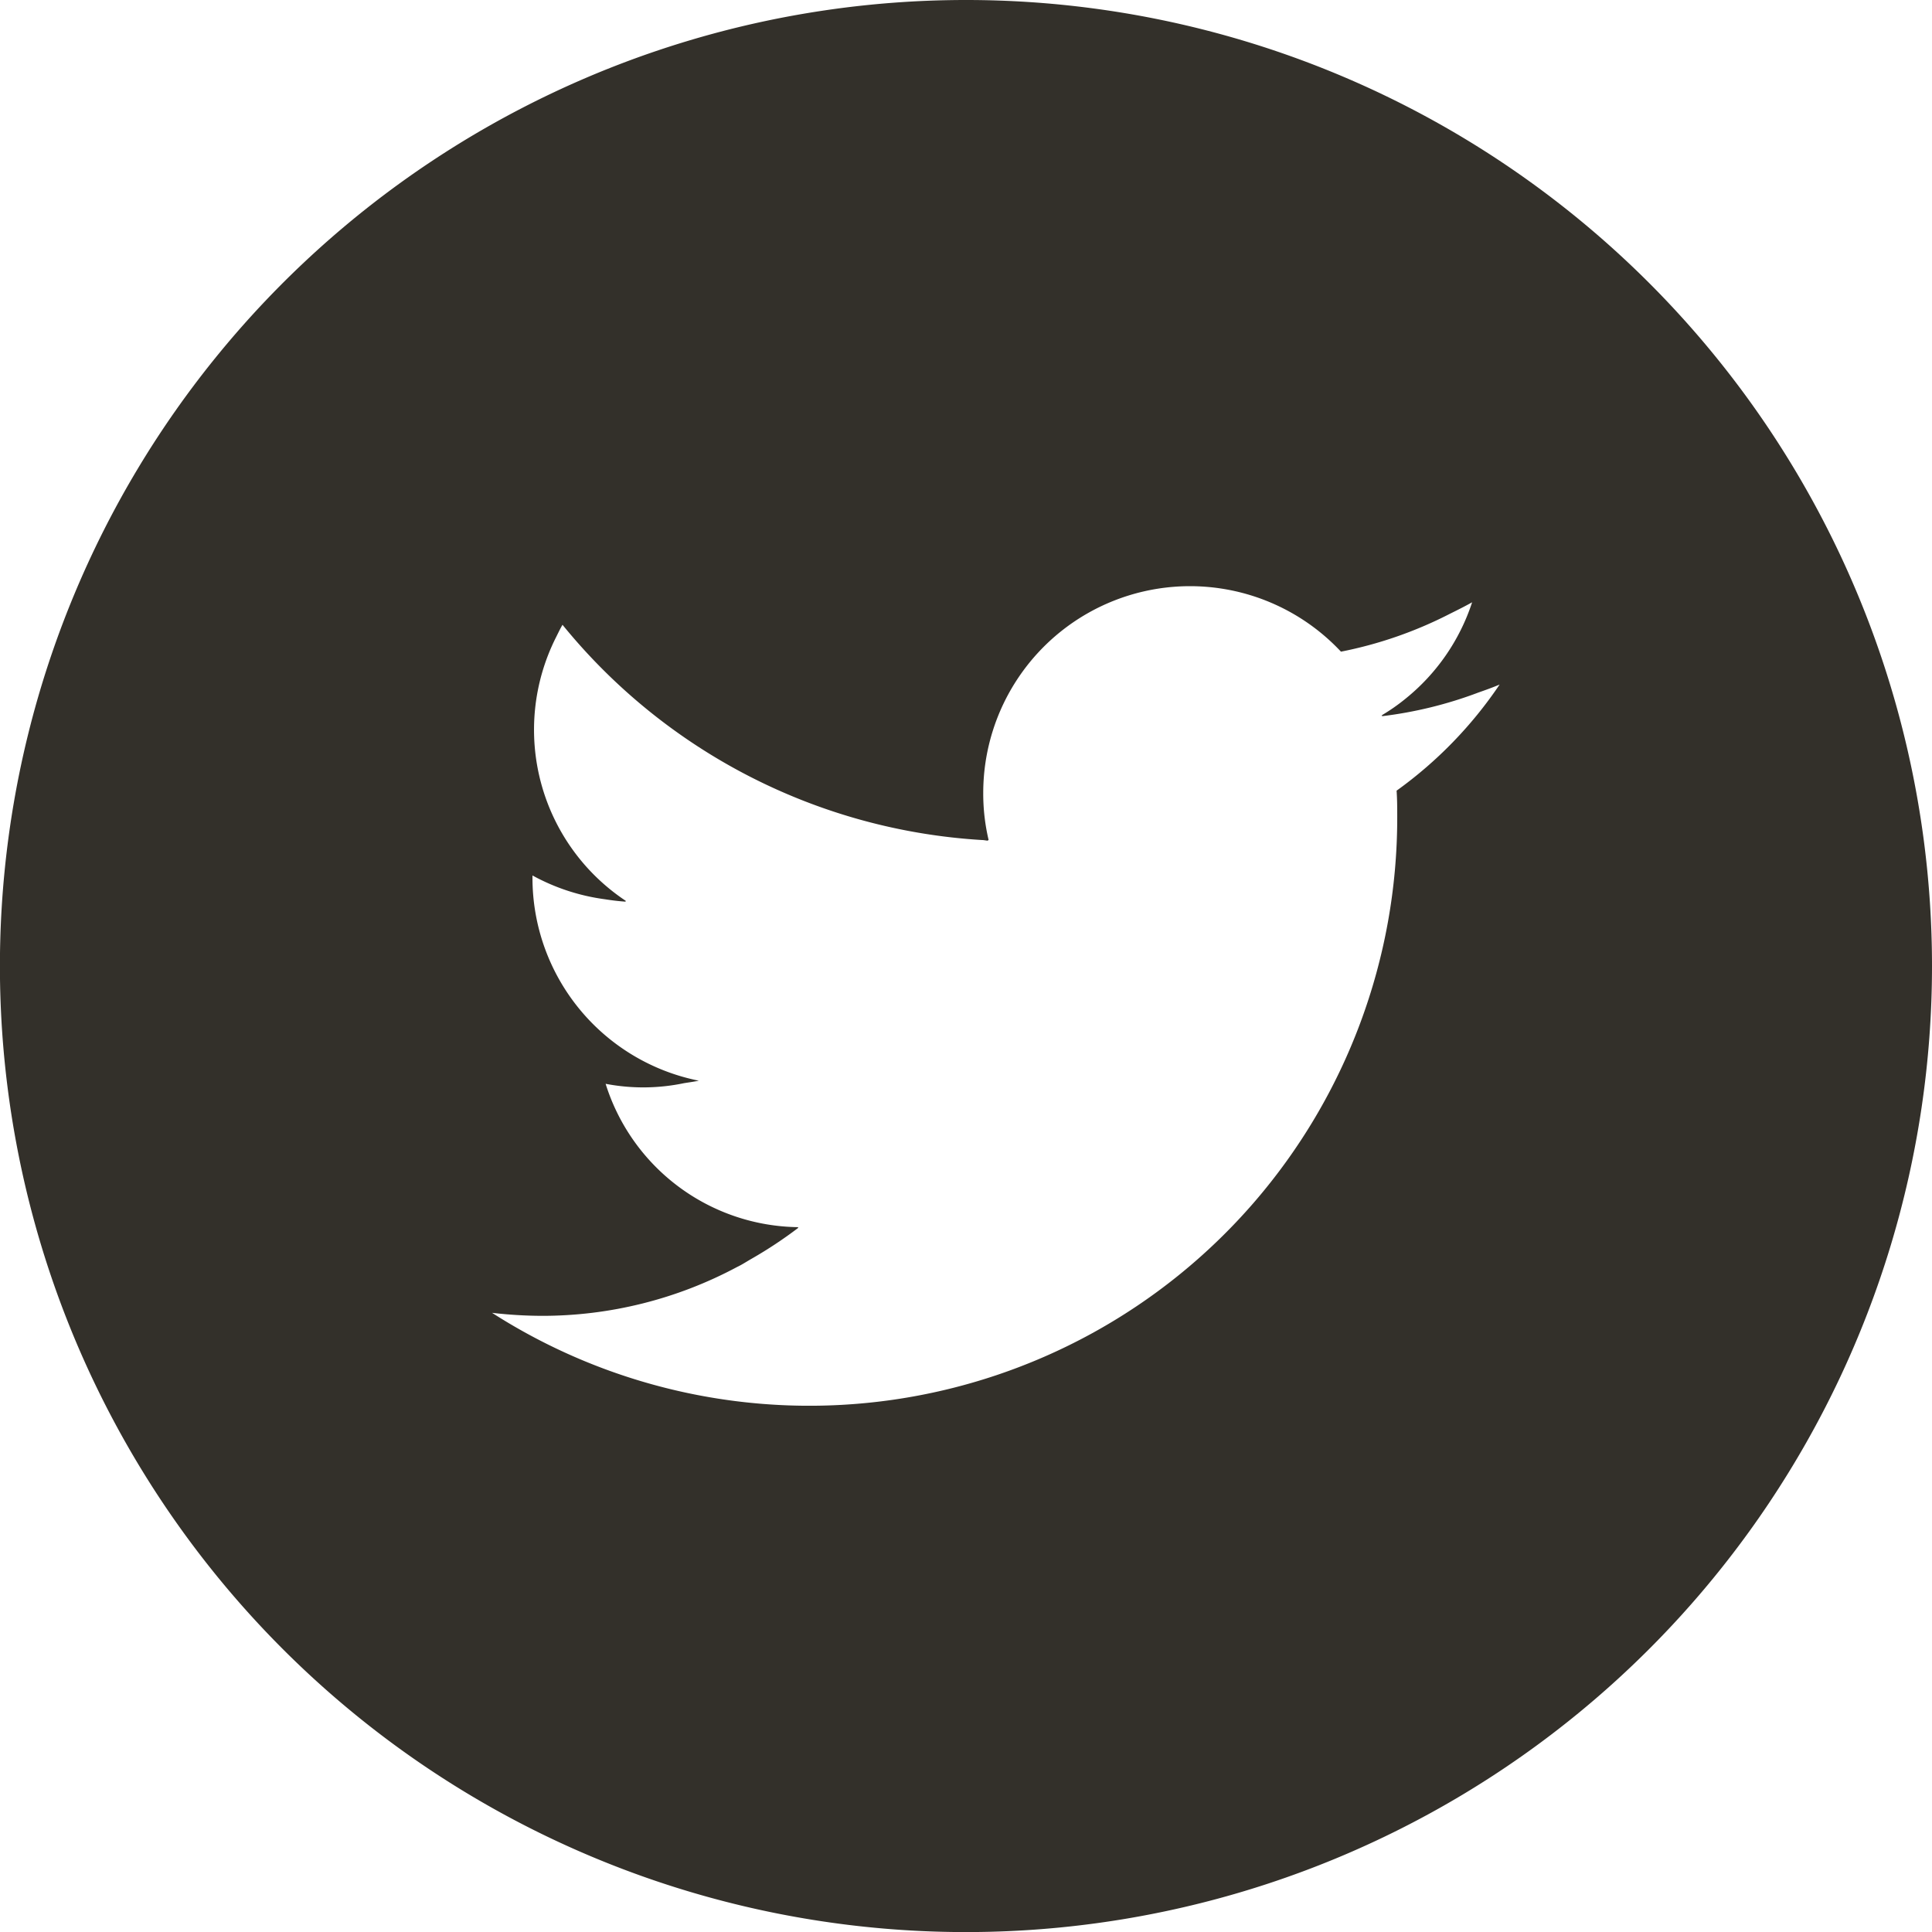 <svg xmlns="http://www.w3.org/2000/svg" width="24.379" height="24.379" viewBox="0 0 24.379 24.379"><path d="M12.189,0A12.19,12.19,0,1,0,24.379,12.19,12.189,12.189,0,0,0,12.189,0Zm.278,10.6h.008a2.545,2.545,0,0,1-.068-.594,2.609,2.609,0,0,1,4.514-1.783A5.209,5.209,0,0,0,18.3,7.743c.093-.046.185-.092.276-.143a2.6,2.6,0,0,1-.836,1.213,2.423,2.423,0,0,1-.308.215l.014,0-.013.01a5.183,5.183,0,0,0,1.224-.3c.089-.031.178-.063.266-.1a5.282,5.282,0,0,1-1.3,1.339c.008.114.008.225.008.339A7.419,7.419,0,0,1,6.209,16.566a5.6,5.6,0,0,0,.625.038A5.212,5.212,0,0,0,9.3,15.988l.047-.024c.047-.026.092-.055.138-.081a5.46,5.46,0,0,0,.59-.391h-.009l.009-.007a2.58,2.58,0,0,1-2.433-1.809,2.512,2.512,0,0,0,.989-.008c.062-.01.124-.018.186-.031l-.014,0,.016,0a2.611,2.611,0,0,1-2.1-2.56v-.03a2.612,2.612,0,0,0,.912.3c.089.014.178.025.268.031l-.01-.008H7.9A2.592,2.592,0,0,1,7.012,8.05c.028-.055.054-.112.086-.166A7.393,7.393,0,0,0,12.392,10.6c.025,0,.05.007.076.008Z" fill="#33302a"/></svg>